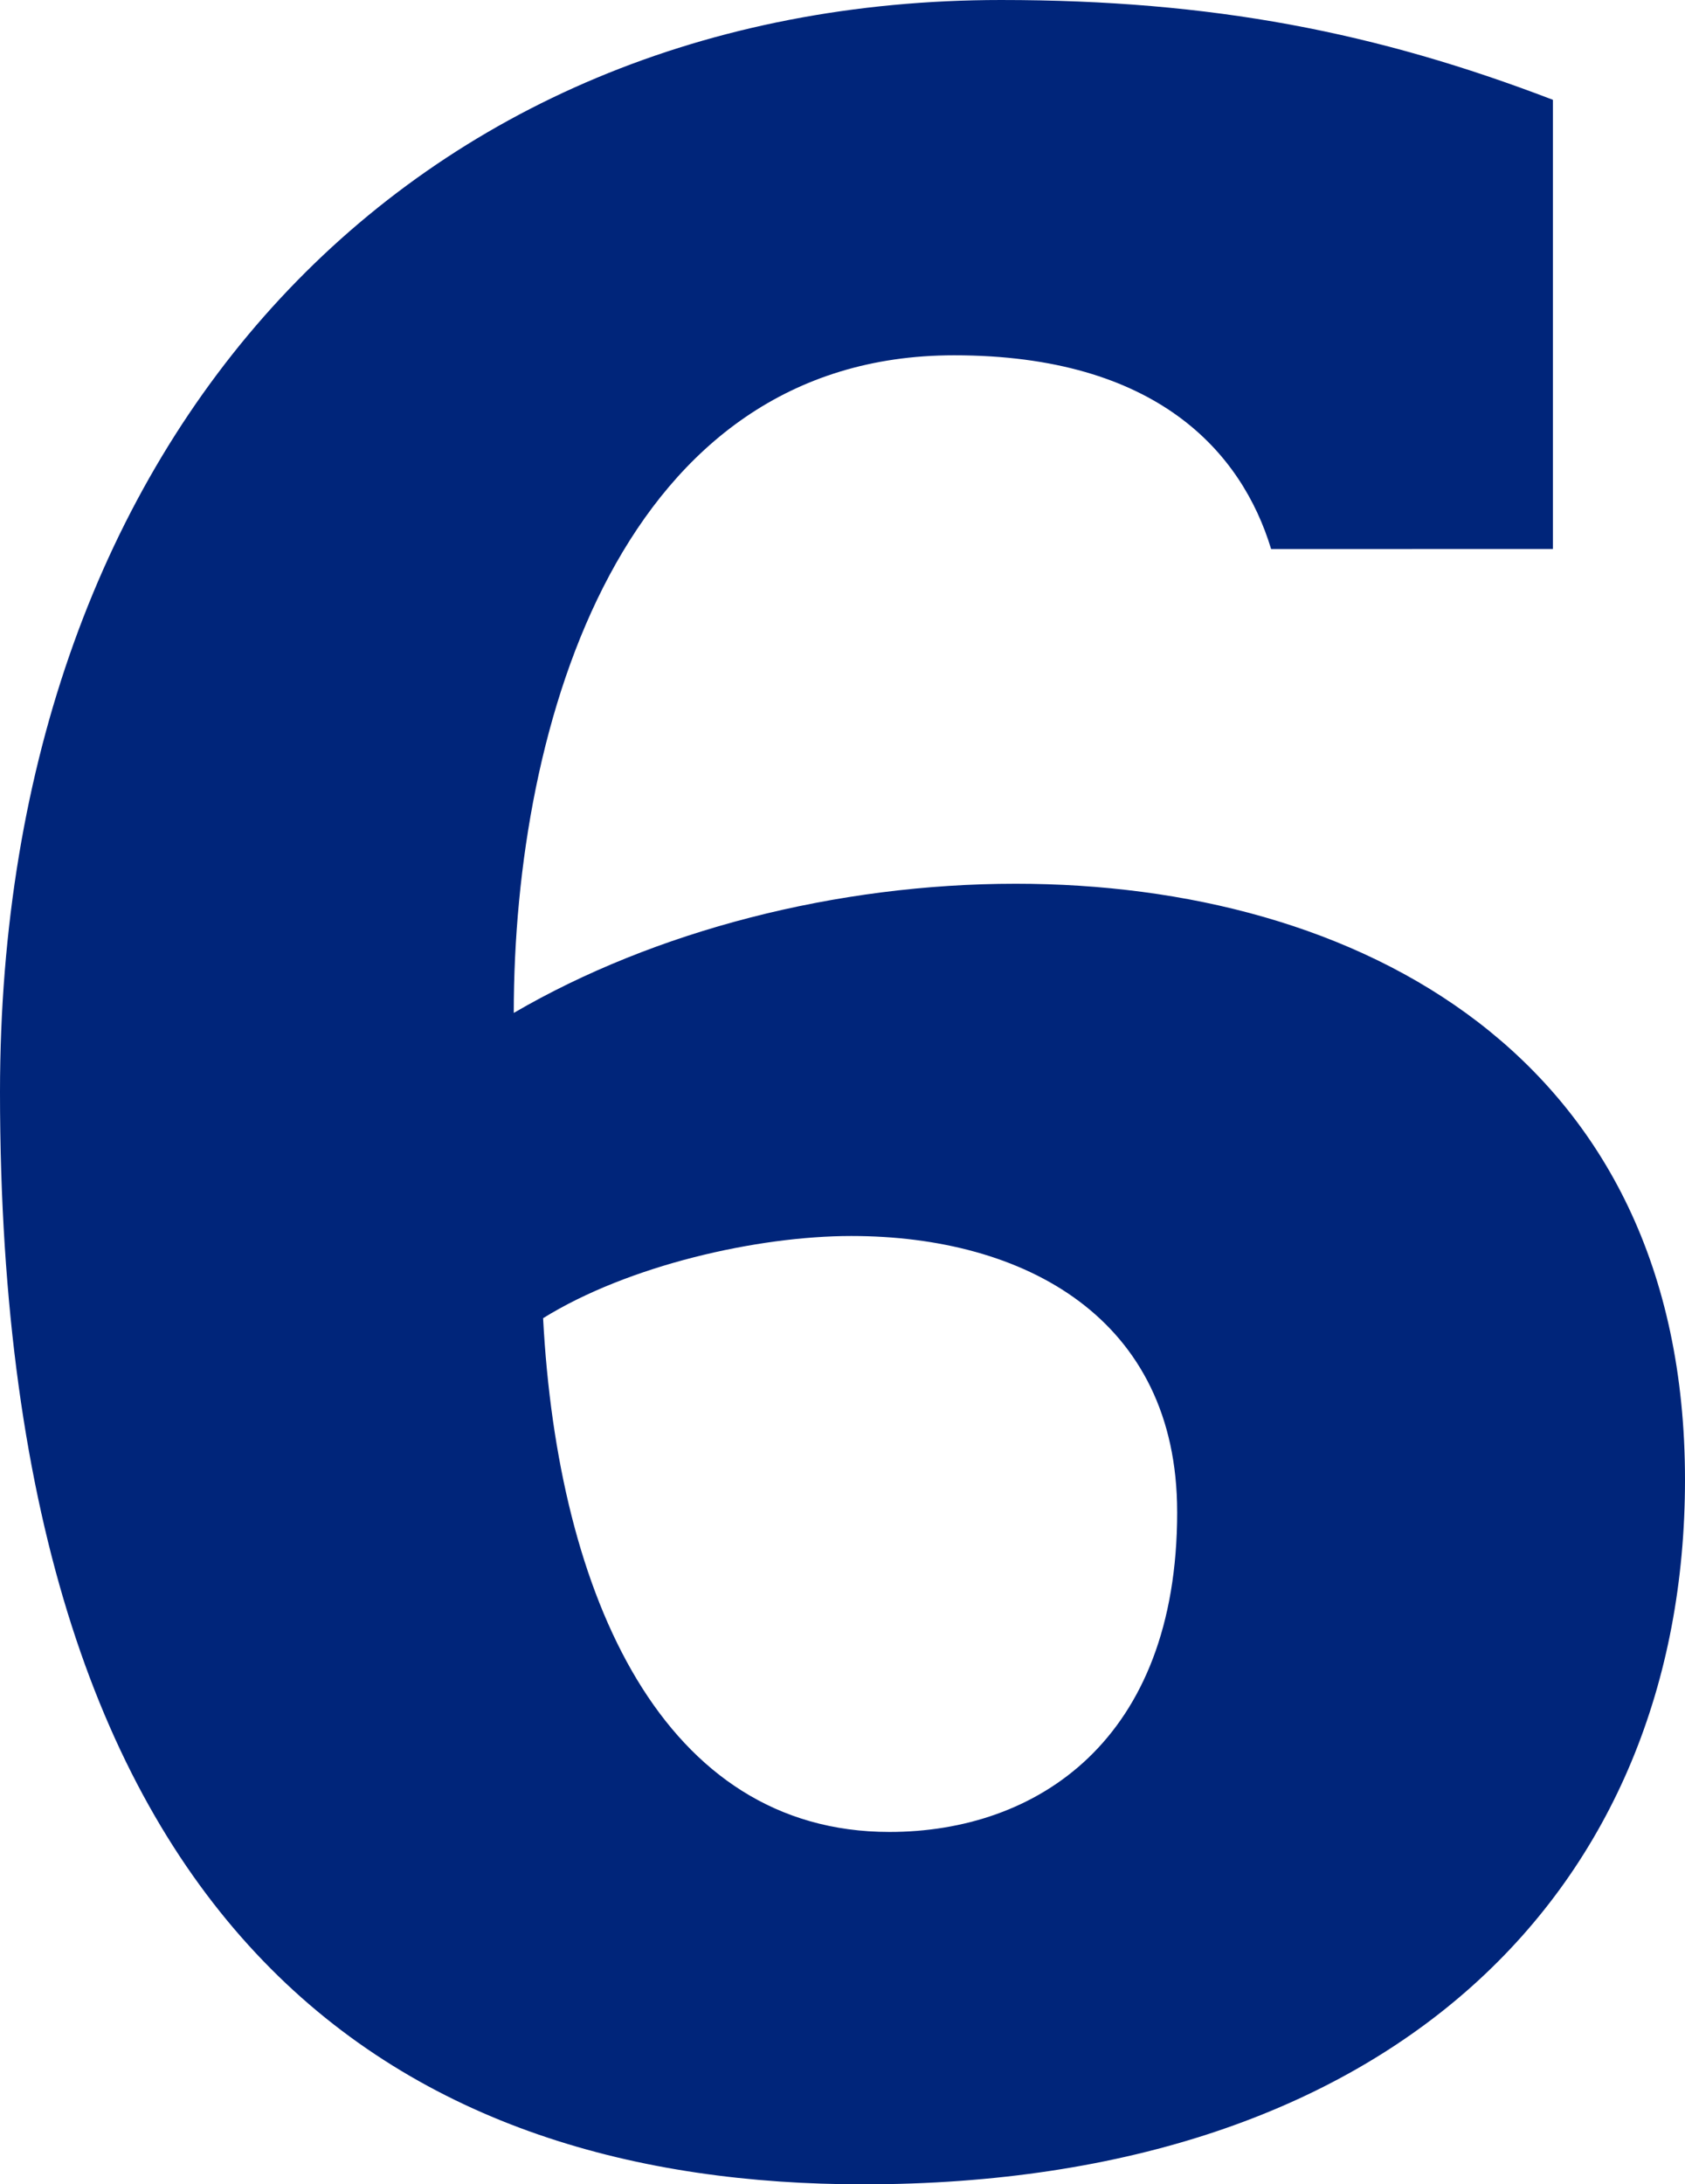 <svg viewBox="0 0 282.982 366.792" height="366.792" width="282.982" xmlns="http://www.w3.org/2000/svg">
  <path fill="#00257a" transform="translate(-20.213 360.876)" d="M281.01-268.685v-75.429c-29.58-11.339-57.188-16.762-92.684-16.762-98.6,0-168.113,72.471-168.113,183.4,0,144.449,69.513,183.4,144.942,183.4,89.233,0,138.04-49.793,138.04-118.32,0-71.485-55.216-100.079-112.4-100.079-30.073,0-60.639,7.888-84.3,21.692,0-48.807,18.241-110.432,73.95-110.432,34.017,0,48.314,16.269,53.244,32.538Zm-63.1,161.7c0,38.454-23.664,53.737-48.314,53.737-37.961,0-55.709-39.44-58.174-86.275,14.3-8.874,35.989-13.8,51.765-13.8C192.27-153.323,217.906-139.519,217.906-106.981Z" data-name="6" id="_6"></path>
</svg>

